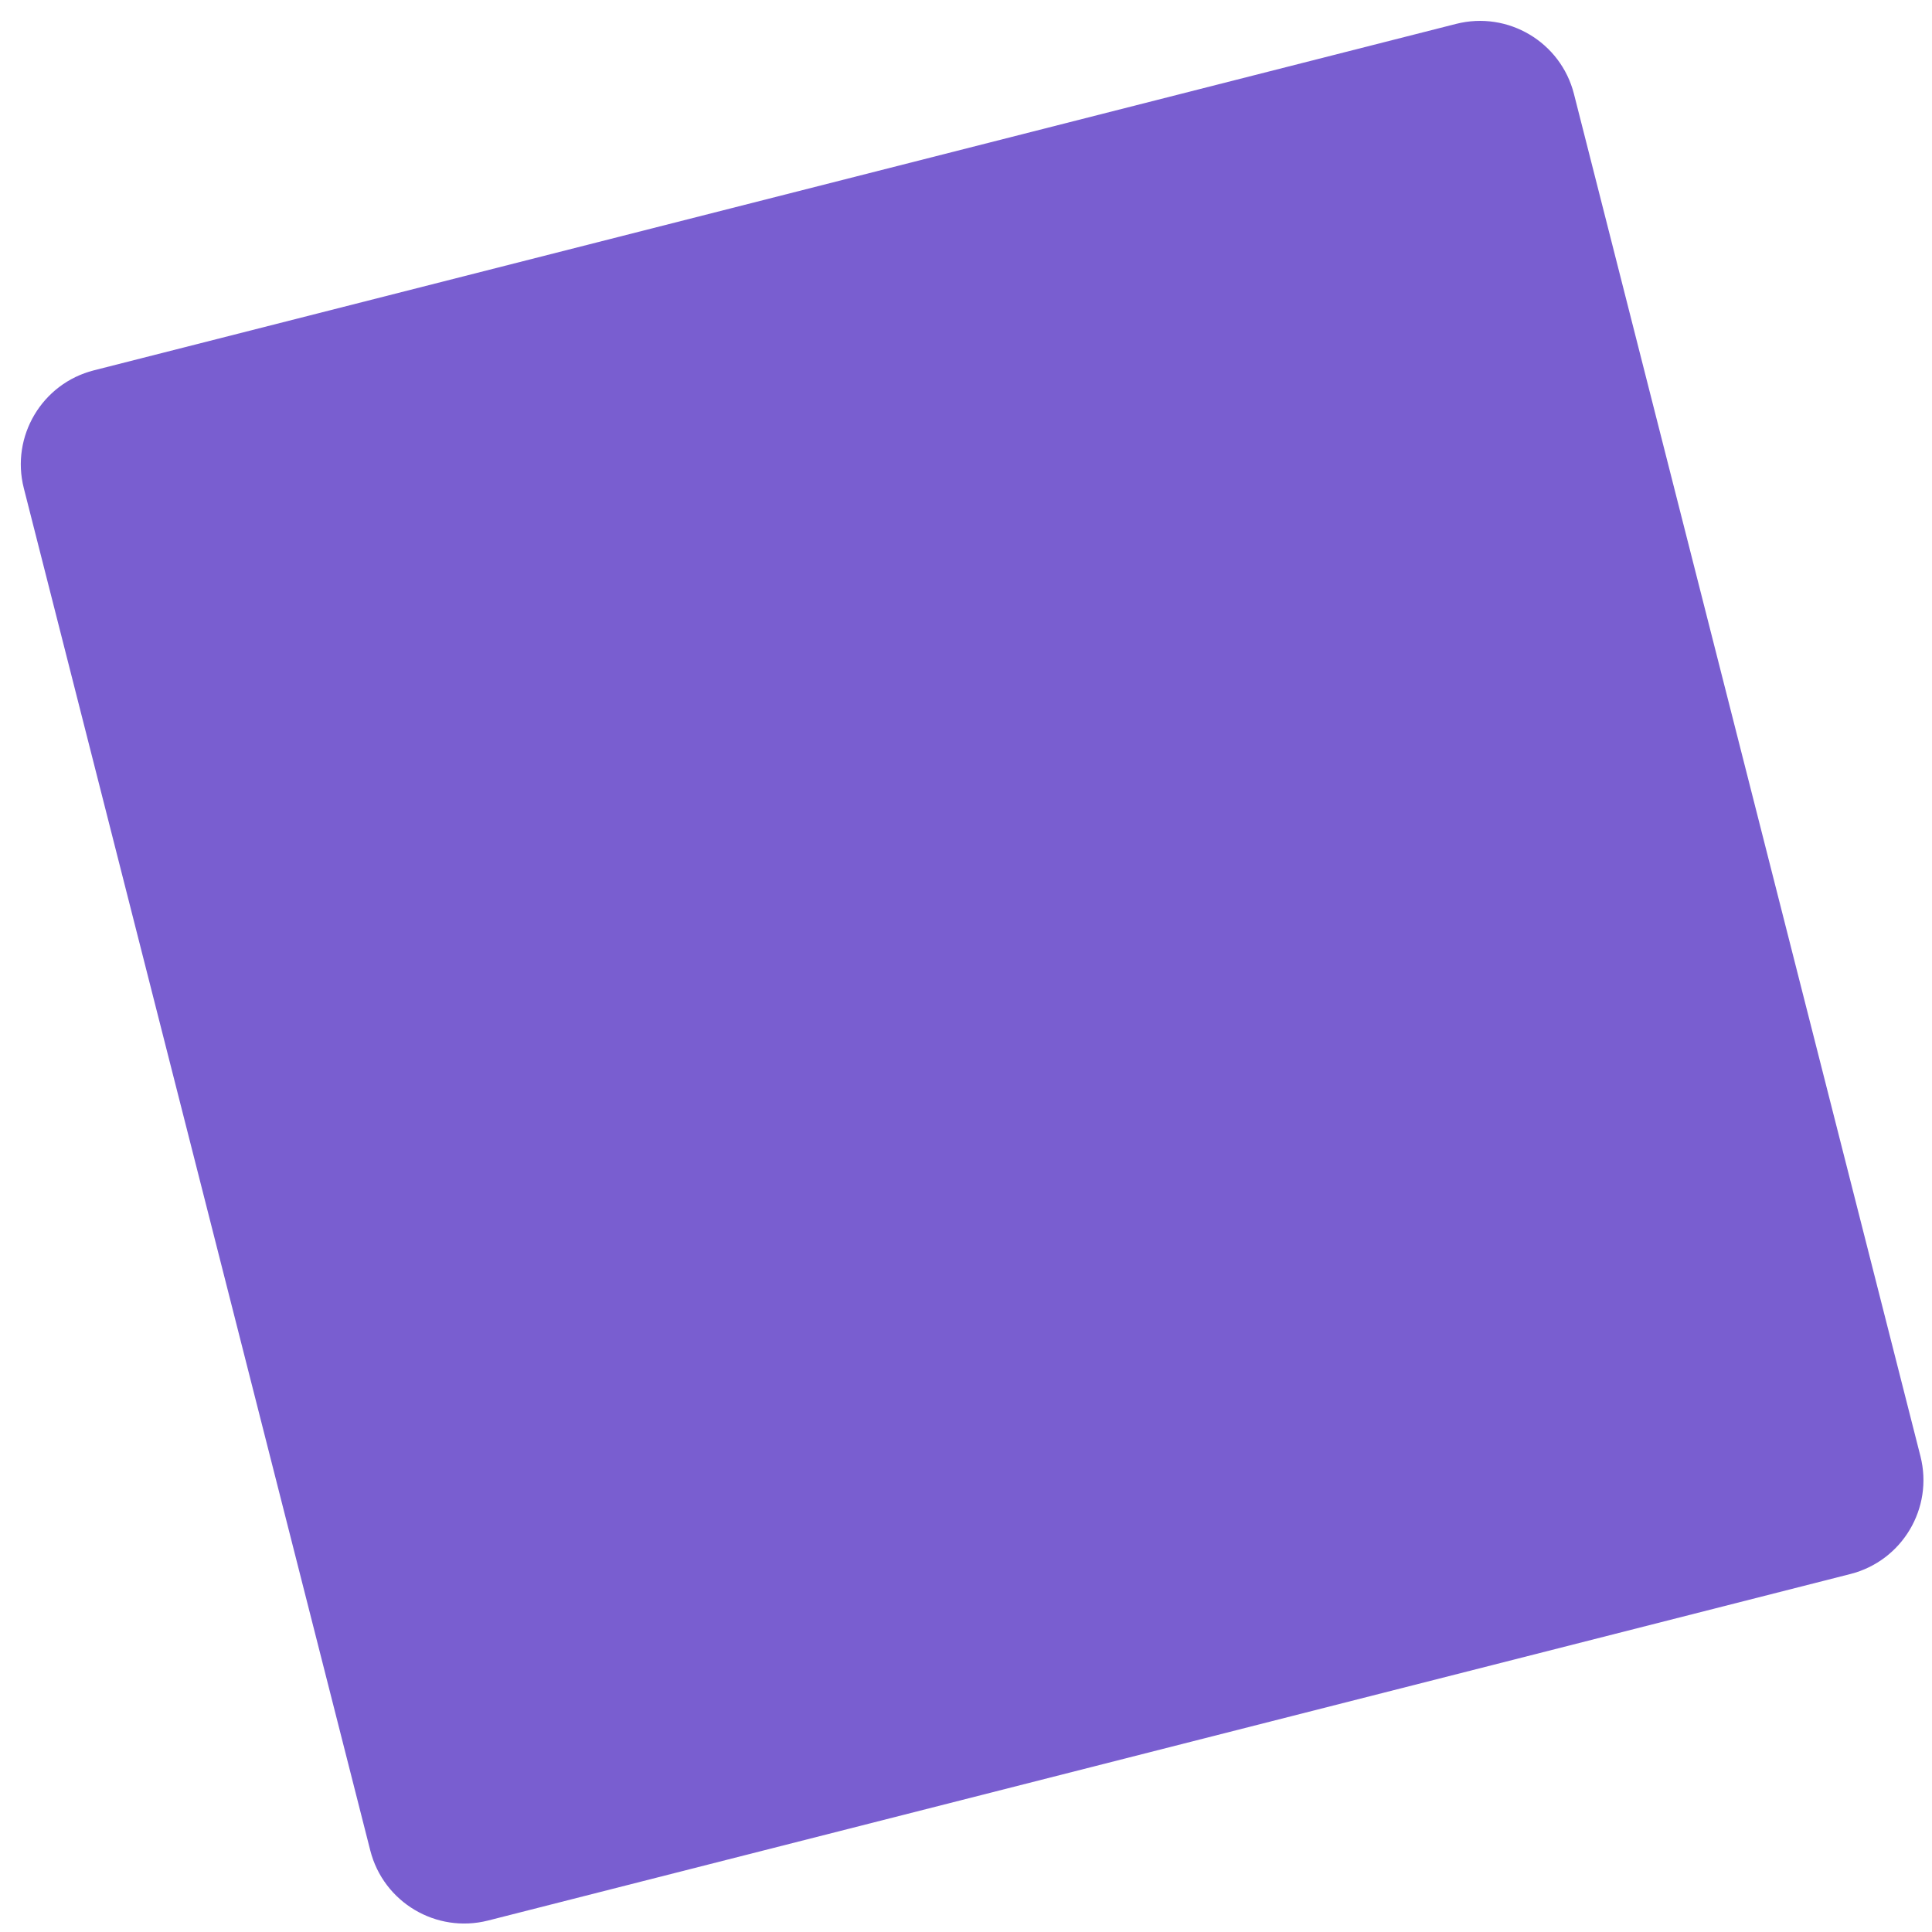 <?xml version="1.0" encoding="UTF-8"?> <svg xmlns="http://www.w3.org/2000/svg" width="52" height="52" viewBox="0 0 52 52" fill="none"><path d="M0.641 13.14L9.966 49.805C10.321 51.202 11.742 52.046 13.138 51.691L49.803 42.365C51.2 42.01 52.044 40.59 51.689 39.194L42.363 2.528C42.008 1.132 40.588 0.288 39.191 0.643L2.526 9.968C1.13 10.323 0.286 11.744 0.641 13.14Z" fill="#795ED0"></path></svg> 